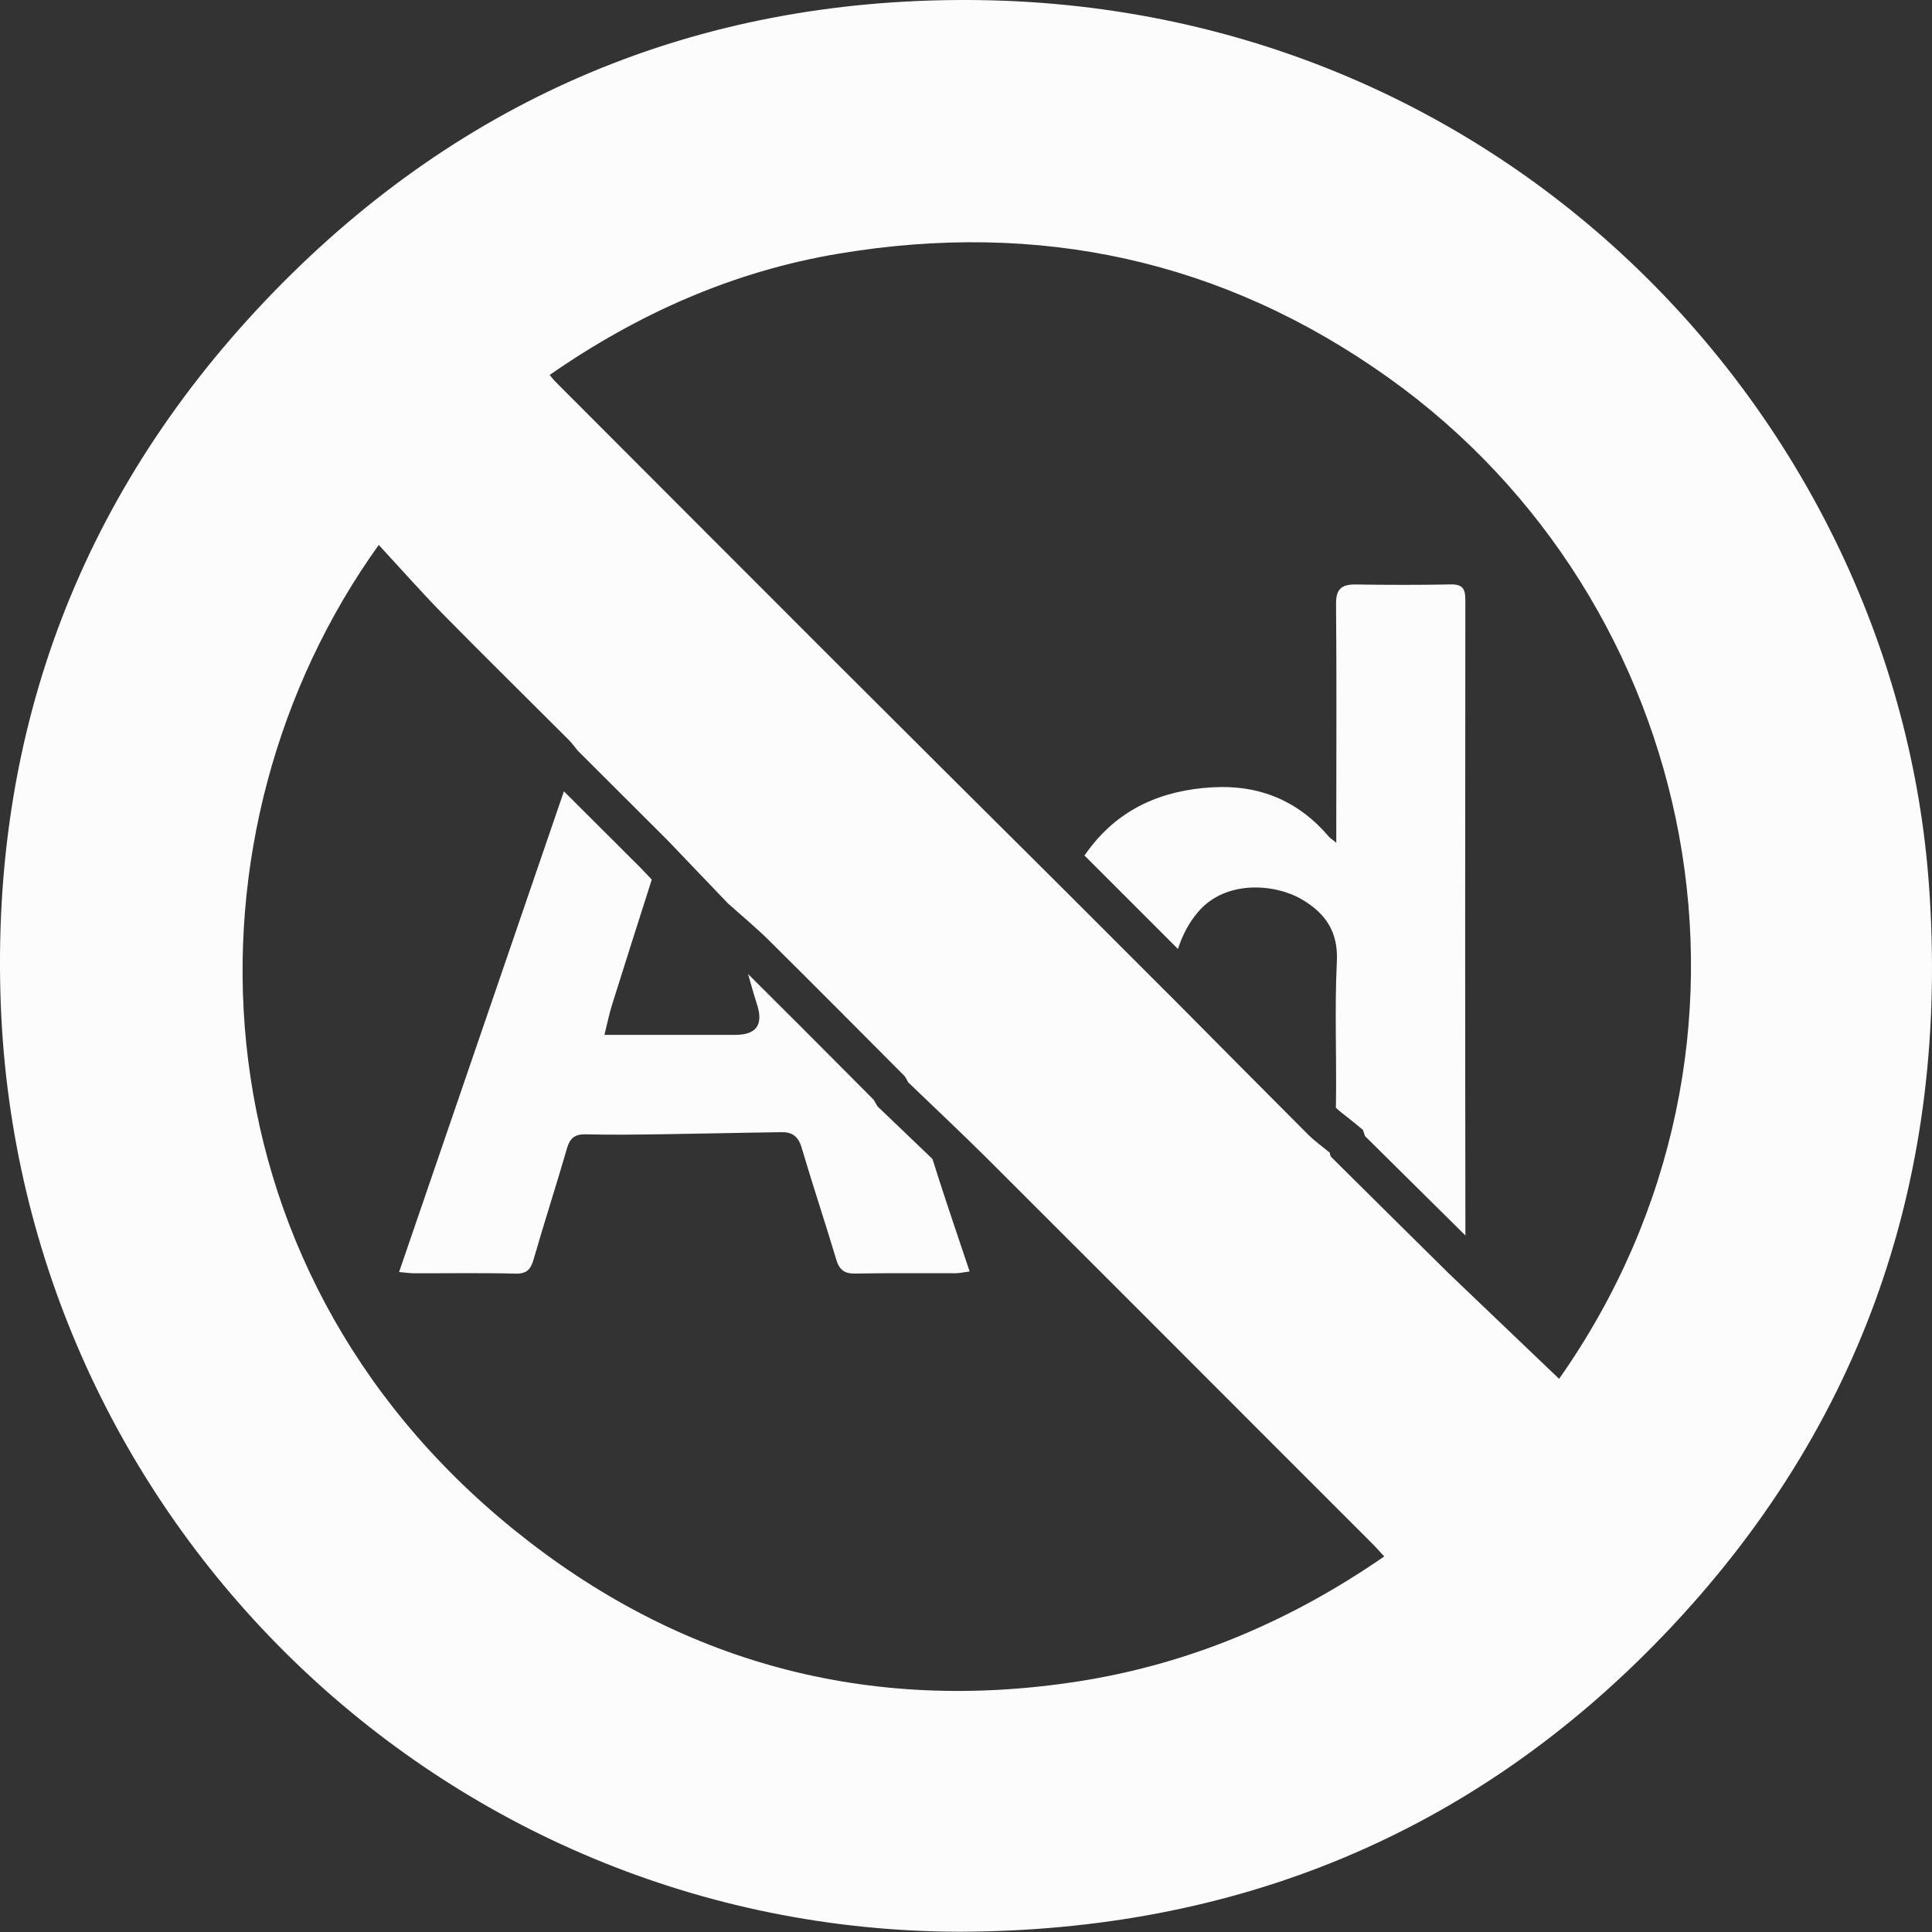 <svg width="140" height="140" viewBox="0 0 140 140" fill="none" xmlns="http://www.w3.org/2000/svg">
<rect x="0" y="0" width="140" height="140" fill="#333333" stroke="none"/>
<g clip-path="url(#clip0_166_2)">
<path d="M69.496 139.981C31.926 139.879 1.481 109.951 0.058 72.823C-0.707 52.852 5.962 35.423 19.868 21.119C33.529 7.066 50.467 -0.051 70.095 -9.06381e-05C109.2 0.103 137.352 30.548 139.778 64.103C141.292 85.016 135.078 103.333 120.563 118.478C106.718 132.925 89.509 139.937 69.494 139.981H69.496ZM84.657 72.02C88.035 75.421 91.406 78.829 94.795 82.221C95.271 82.697 95.833 83.089 96.353 83.521C96.388 83.628 96.391 83.77 96.463 83.84C99.297 86.654 102.136 89.462 104.978 92.271C107.651 94.823 110.322 97.377 112.979 99.916C130.057 75.615 123.218 43.511 100.648 27.396C88.648 18.828 75.265 15.956 60.767 18.382C53.134 19.658 46.217 22.735 39.83 27.17C40.038 27.419 40.105 27.513 40.184 27.595C46.992 34.413 53.792 41.234 60.608 48.044C66.048 53.479 71.504 58.898 76.954 64.324C79.52 66.89 82.088 69.456 84.654 72.022L84.657 72.02ZM52.735 65.449C51.279 63.928 49.824 62.404 48.368 60.883C46.201 58.721 44.033 56.558 41.866 54.396C41.645 54.128 41.442 53.843 41.197 53.598C38.183 50.582 35.139 47.593 32.15 44.554C30.552 42.928 29.041 41.213 27.445 39.489C12.671 60.067 13.35 91.534 37.275 110.875C49.154 120.477 62.894 124.207 78.111 121.844C86.185 120.591 93.512 117.479 100.307 112.786C99.918 112.366 99.692 112.107 99.449 111.864C96.955 109.368 94.459 106.874 91.965 104.381C85.168 97.581 78.379 90.773 71.57 83.985C69.68 82.102 67.73 80.278 65.808 78.426C65.712 78.263 65.642 78.071 65.514 77.941C62.26 74.672 59.012 71.4 55.735 68.155C54.781 67.21 53.74 66.349 52.737 65.451L52.735 65.449Z" fill="#FCFCFC"/>
<path d="M96.449 83.82C96.449 83.82 96.459 83.836 96.463 83.843C96.463 83.843 96.454 83.826 96.449 83.82Z" fill="#FCFCFC"/>
<path d="M106.184 43.446C106.184 42.657 105.967 42.333 105.132 42.349C102.841 42.394 100.545 42.389 98.255 42.354C97.242 42.338 96.806 42.653 96.815 43.761C96.862 49.045 96.834 54.331 96.832 59.614C96.832 60.02 96.832 60.426 96.832 61.065C96.505 60.802 96.384 60.73 96.295 60.627C94.079 58.026 91.259 56.855 87.862 57.051C84.239 57.258 81.158 58.56 78.923 61.527C78.809 61.681 78.697 61.838 78.582 61.992C78.701 62.111 78.818 62.227 78.937 62.344L83.556 66.963L85.359 68.766C85.672 67.805 86.122 66.888 86.843 66.053C88.83 63.751 92.374 64.035 94.308 65.157C96.025 66.156 96.981 67.492 96.874 69.673C96.703 73.152 96.867 76.646 96.806 80.134C96.806 80.178 96.801 80.222 96.801 80.267C97.004 80.467 97.282 80.684 97.578 80.915C97.758 81.055 97.944 81.202 98.138 81.361L98.766 81.879L98.908 82.32C101.264 84.657 103.653 87.02 105.969 89.311L106.189 89.528C106.165 74.166 106.168 58.805 106.184 43.441V43.446Z" fill="#FCFCFC"/>
<path d="M65.514 77.941C62.26 74.673 59.01 71.4 55.735 68.155C54.781 67.21 53.74 66.349 52.737 65.451C53.738 66.349 54.779 67.21 55.735 68.155C59.013 71.4 62.262 74.673 65.514 77.941Z" fill="#FCFCFC"/>
<path d="M29.997 92.266C32.444 92.273 34.894 92.229 37.341 92.292C38.185 92.313 38.461 91.98 38.675 91.235C39.443 88.557 40.308 85.91 41.078 83.234C41.3 82.466 41.654 82.177 42.466 82.198C44.37 82.247 46.273 82.215 48.177 82.189C51.009 82.149 53.841 82.077 56.673 82.042C57.398 82.032 57.853 82.361 58.082 83.138C58.882 85.854 59.782 88.539 60.592 91.252C60.818 92.012 61.177 92.304 61.987 92.287C64.394 92.239 66.806 92.273 69.214 92.264C69.533 92.264 69.853 92.189 70.263 92.136C69.515 89.896 68.803 87.813 68.124 85.721C67.938 85.142 67.756 84.564 67.571 83.985C66.944 83.381 66.314 82.779 65.696 82.189C65.085 81.606 64.476 81.025 63.867 80.439L63.594 80.178L63.4 79.854C63.368 79.798 63.337 79.744 63.312 79.695L62.094 78.47C59.514 75.876 56.85 73.203 54.207 70.581C54.333 71.017 54.456 71.453 54.582 71.89C54.678 72.223 54.788 72.554 54.888 72.888C55.308 74.289 54.774 74.99 53.285 74.99C50.61 74.99 47.932 74.99 45.256 74.99C44.841 74.99 44.425 74.99 43.8 74.99C44.015 74.131 44.145 73.464 44.349 72.82C45.3 69.79 46.261 66.762 47.23 63.736L46.376 62.843L40.863 57.342C36.893 68.92 32.922 80.502 28.919 92.175C29.402 92.218 29.701 92.266 30.002 92.266H29.997Z" fill="#FCFCFC"/>
</g>
<defs>
<clipPath id="clip0_166_2">
<rect width="140" height="139.981" fill="white"/>
</clipPath>
</defs>
</svg>
